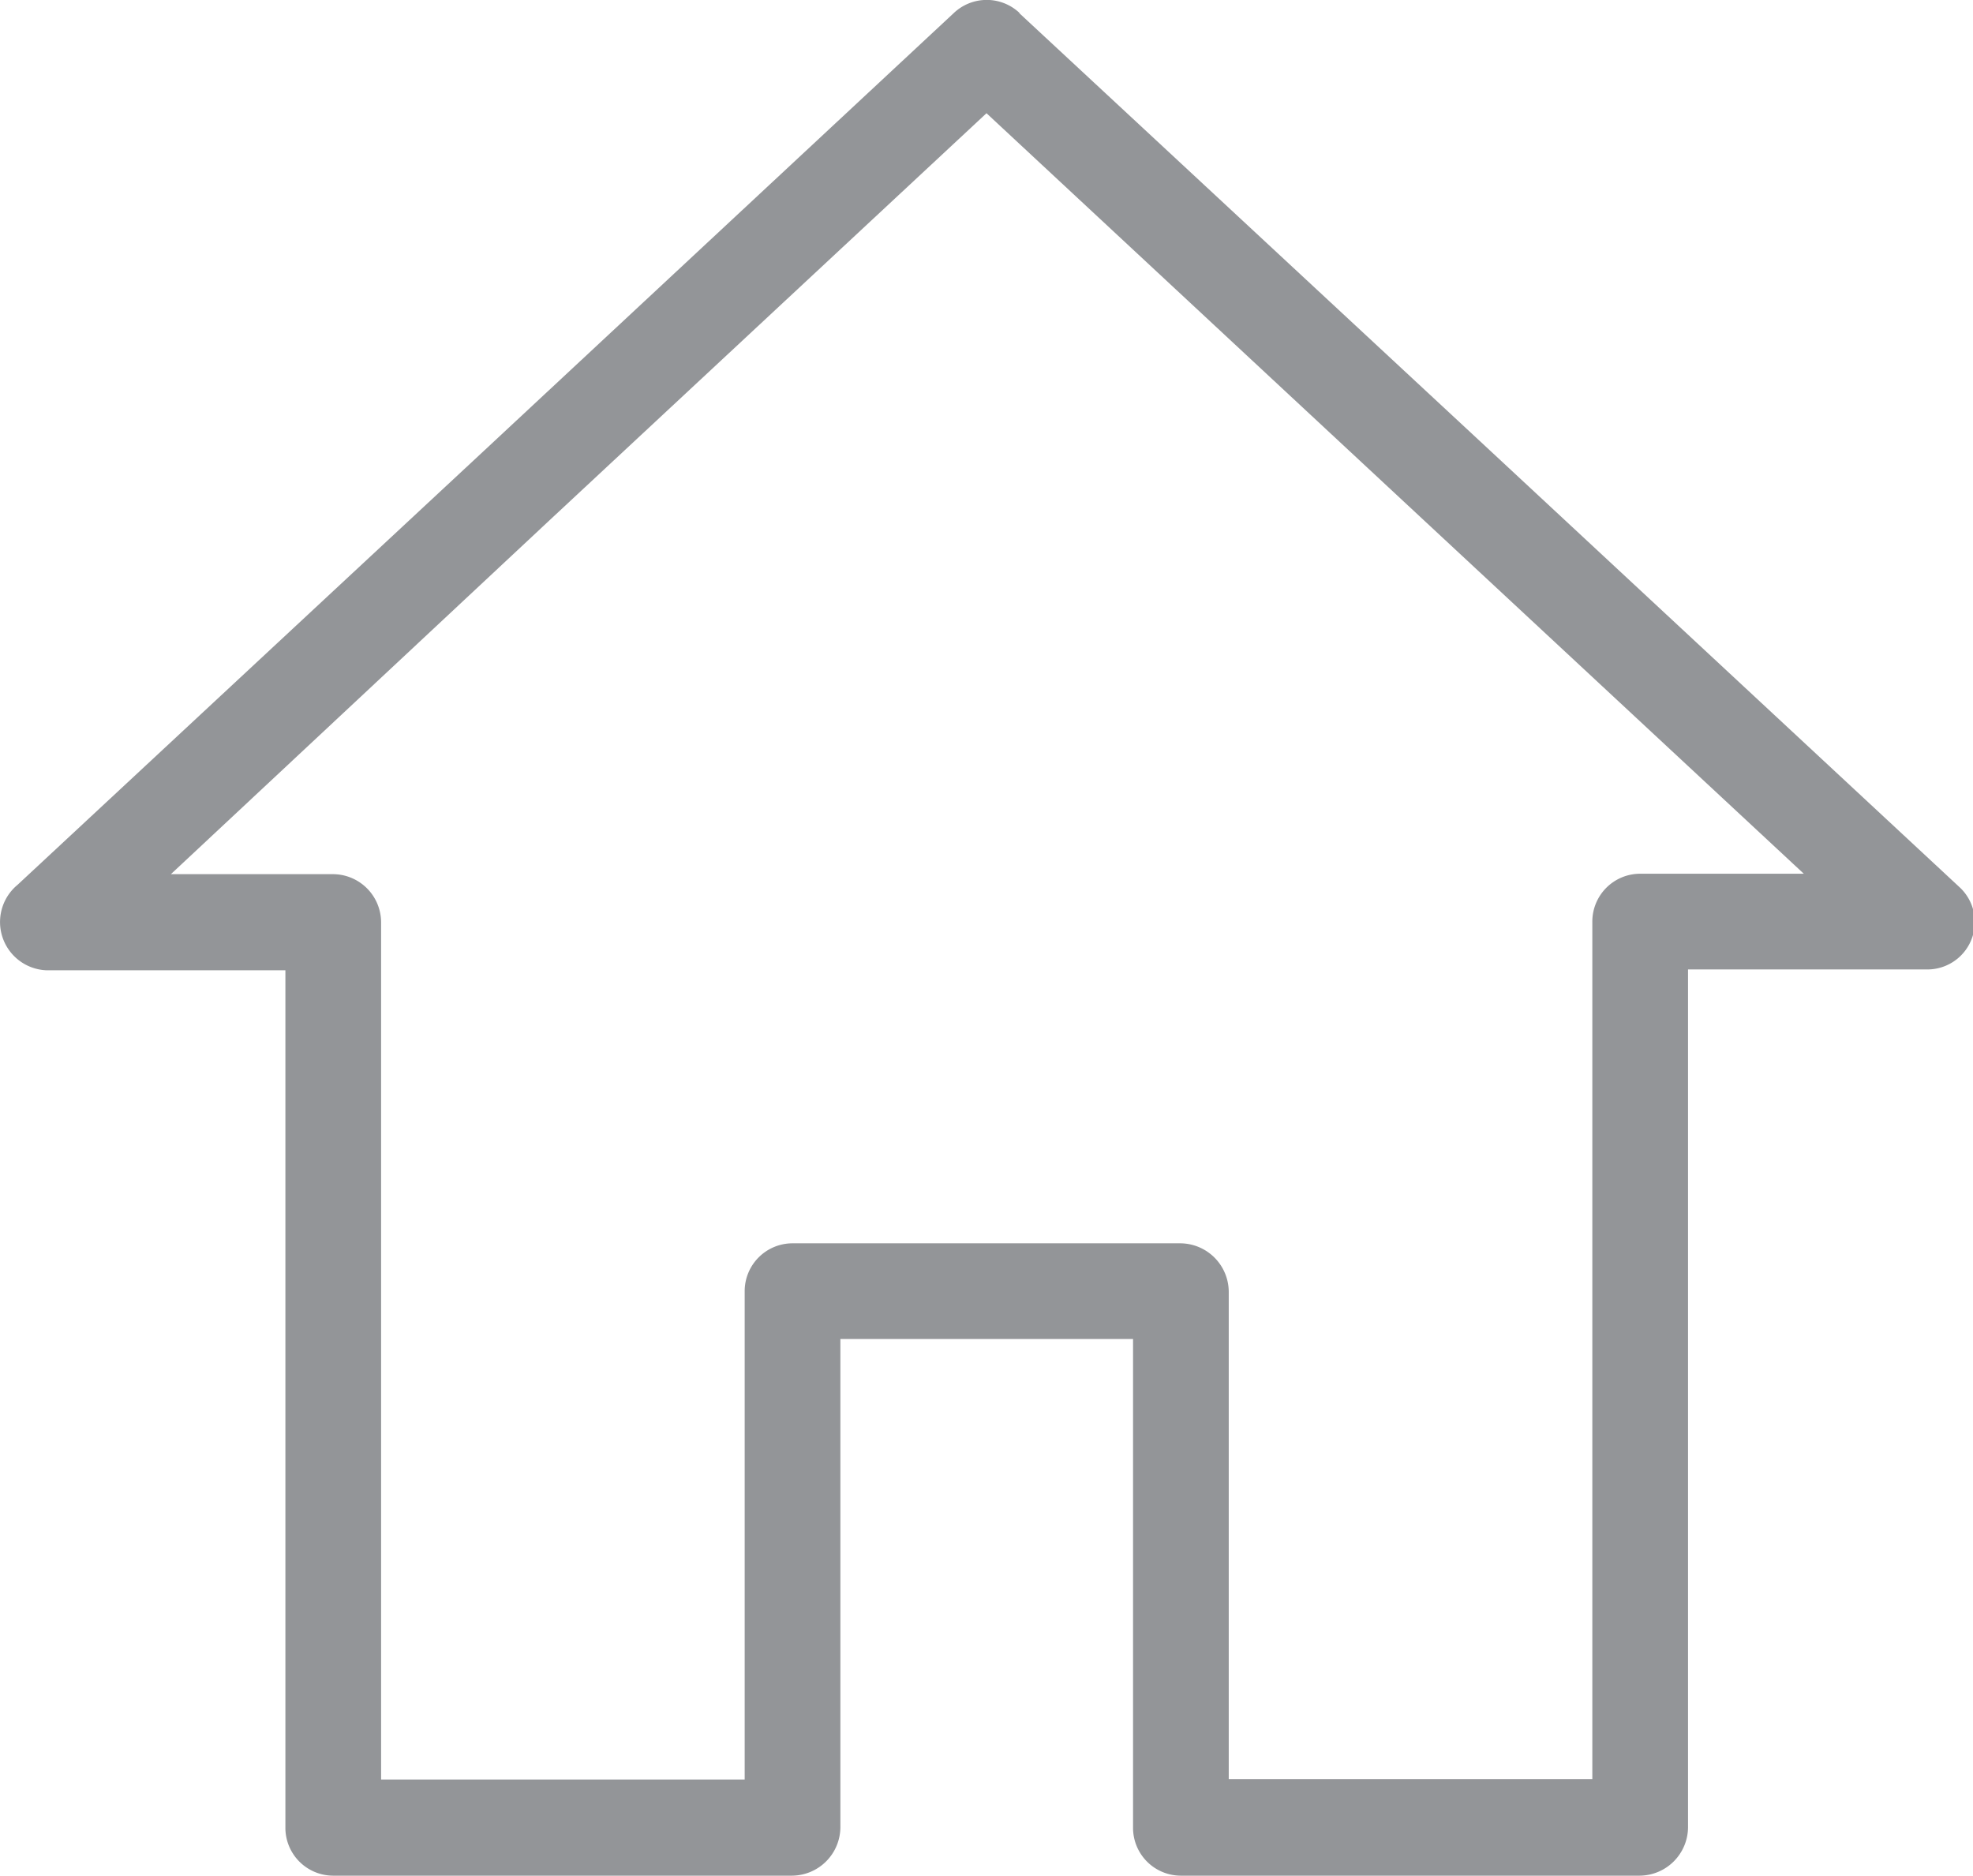 <svg xmlns="http://www.w3.org/2000/svg" viewBox="0 0 46.18 43.9"><defs><style>.cls-1{fill:#939598;}</style></defs><title>home</title><g id="Layer_2" data-name="Layer 2"><g id="Capa_1" data-name="Capa 1"><path class="cls-1" d="M23.86.31l11,10.22,11,10.23a1.11,1.11,0,0,1-.76,1.93v0H39.51V42.77a1.14,1.14,0,0,1-1.13,1.13H27.63a1.12,1.12,0,0,1-1.11-1.13V31.34H19.67V42.77a1.14,1.14,0,0,1-1.13,1.13H7.79a1.12,1.12,0,0,1-1.11-1.13V22.71H1.11a1.13,1.13,0,0,1-.7-2L11.35,10.53,22.33.3a1.12,1.12,0,0,1,1.53,0Zm9.46,11.86L23.09,2.65,12.87,12.17,4,20.46H7.79a1.13,1.13,0,0,1,1.13,1.12V41.65h8.51V30.23a1.12,1.12,0,0,1,1.11-1.13h9.09a1.14,1.14,0,0,1,1.13,1.13V41.64h8.51V21.58a1.12,1.12,0,0,1,1.11-1.13h3.84Z"/></g></g></svg>